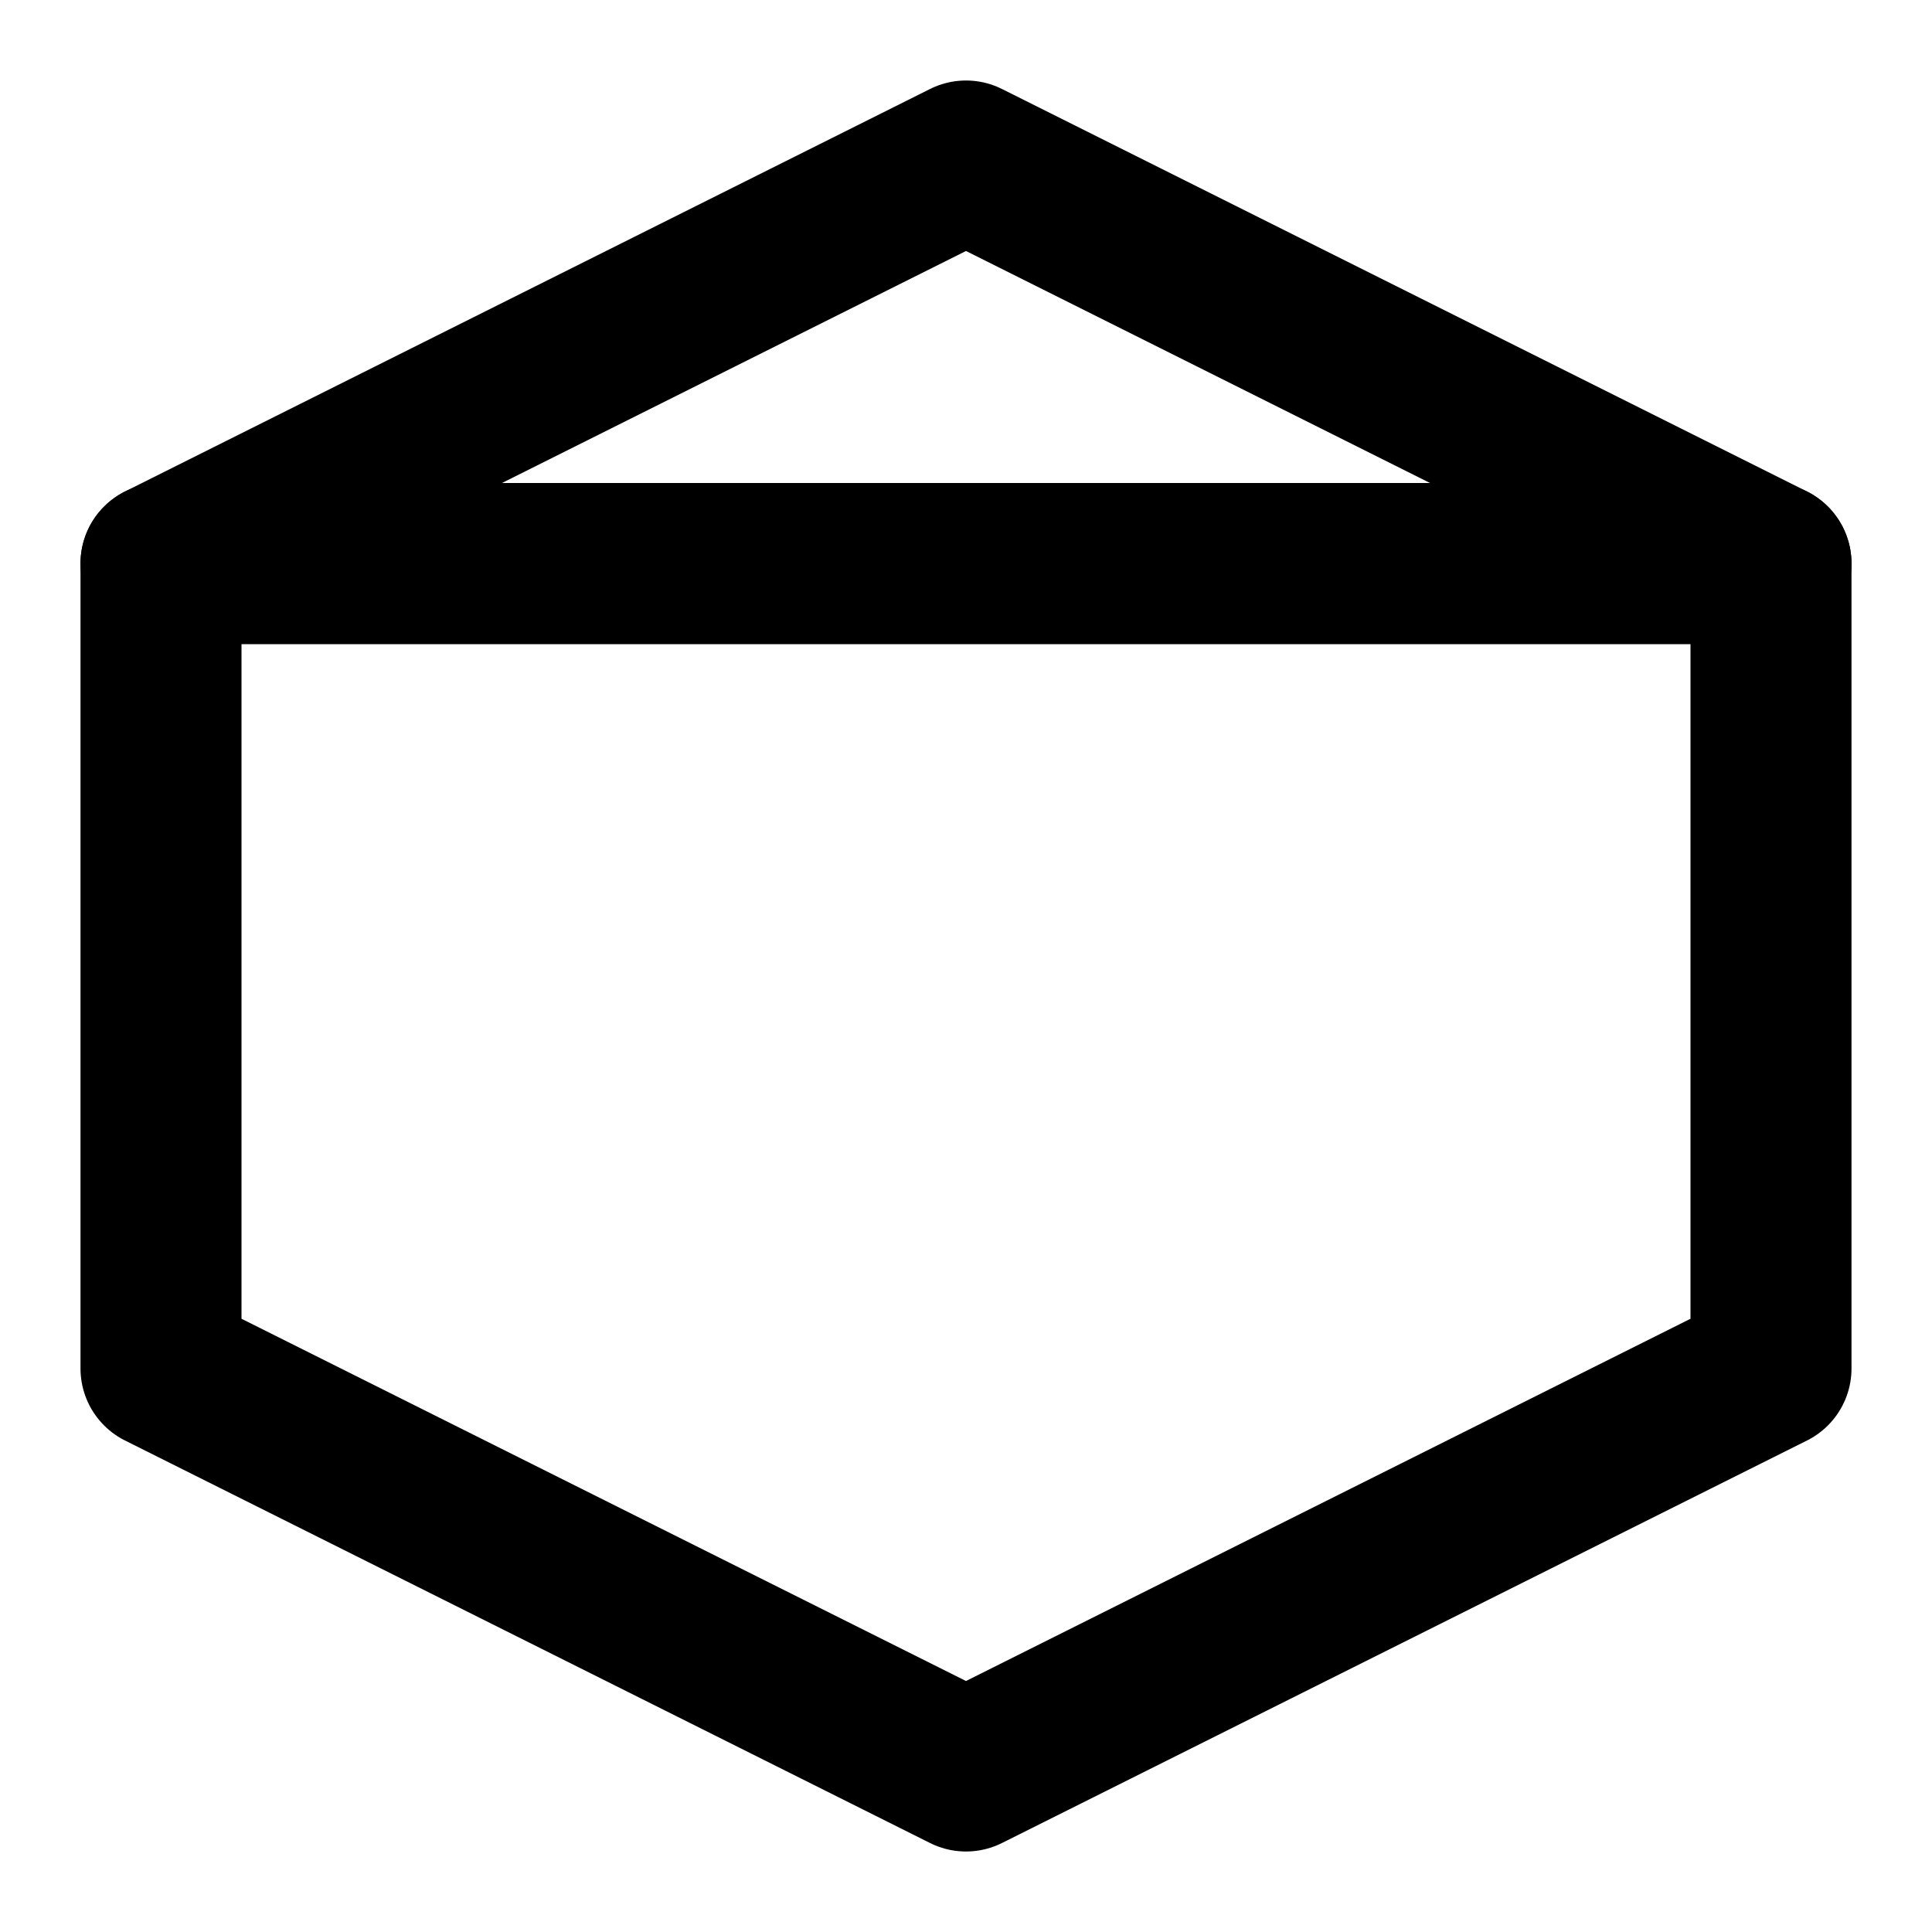 <svg xmlns="http://www.w3.org/2000/svg" viewBox="0 0 24 24" fill="none" stroke="currentColor" stroke-width="2" stroke-linecap="round" stroke-linejoin="round">
  <path d="M12 2L2 7h20L12 2z"/>
  <path d="M2 7v10l10 5 10-5V7H2z"/>
</svg>